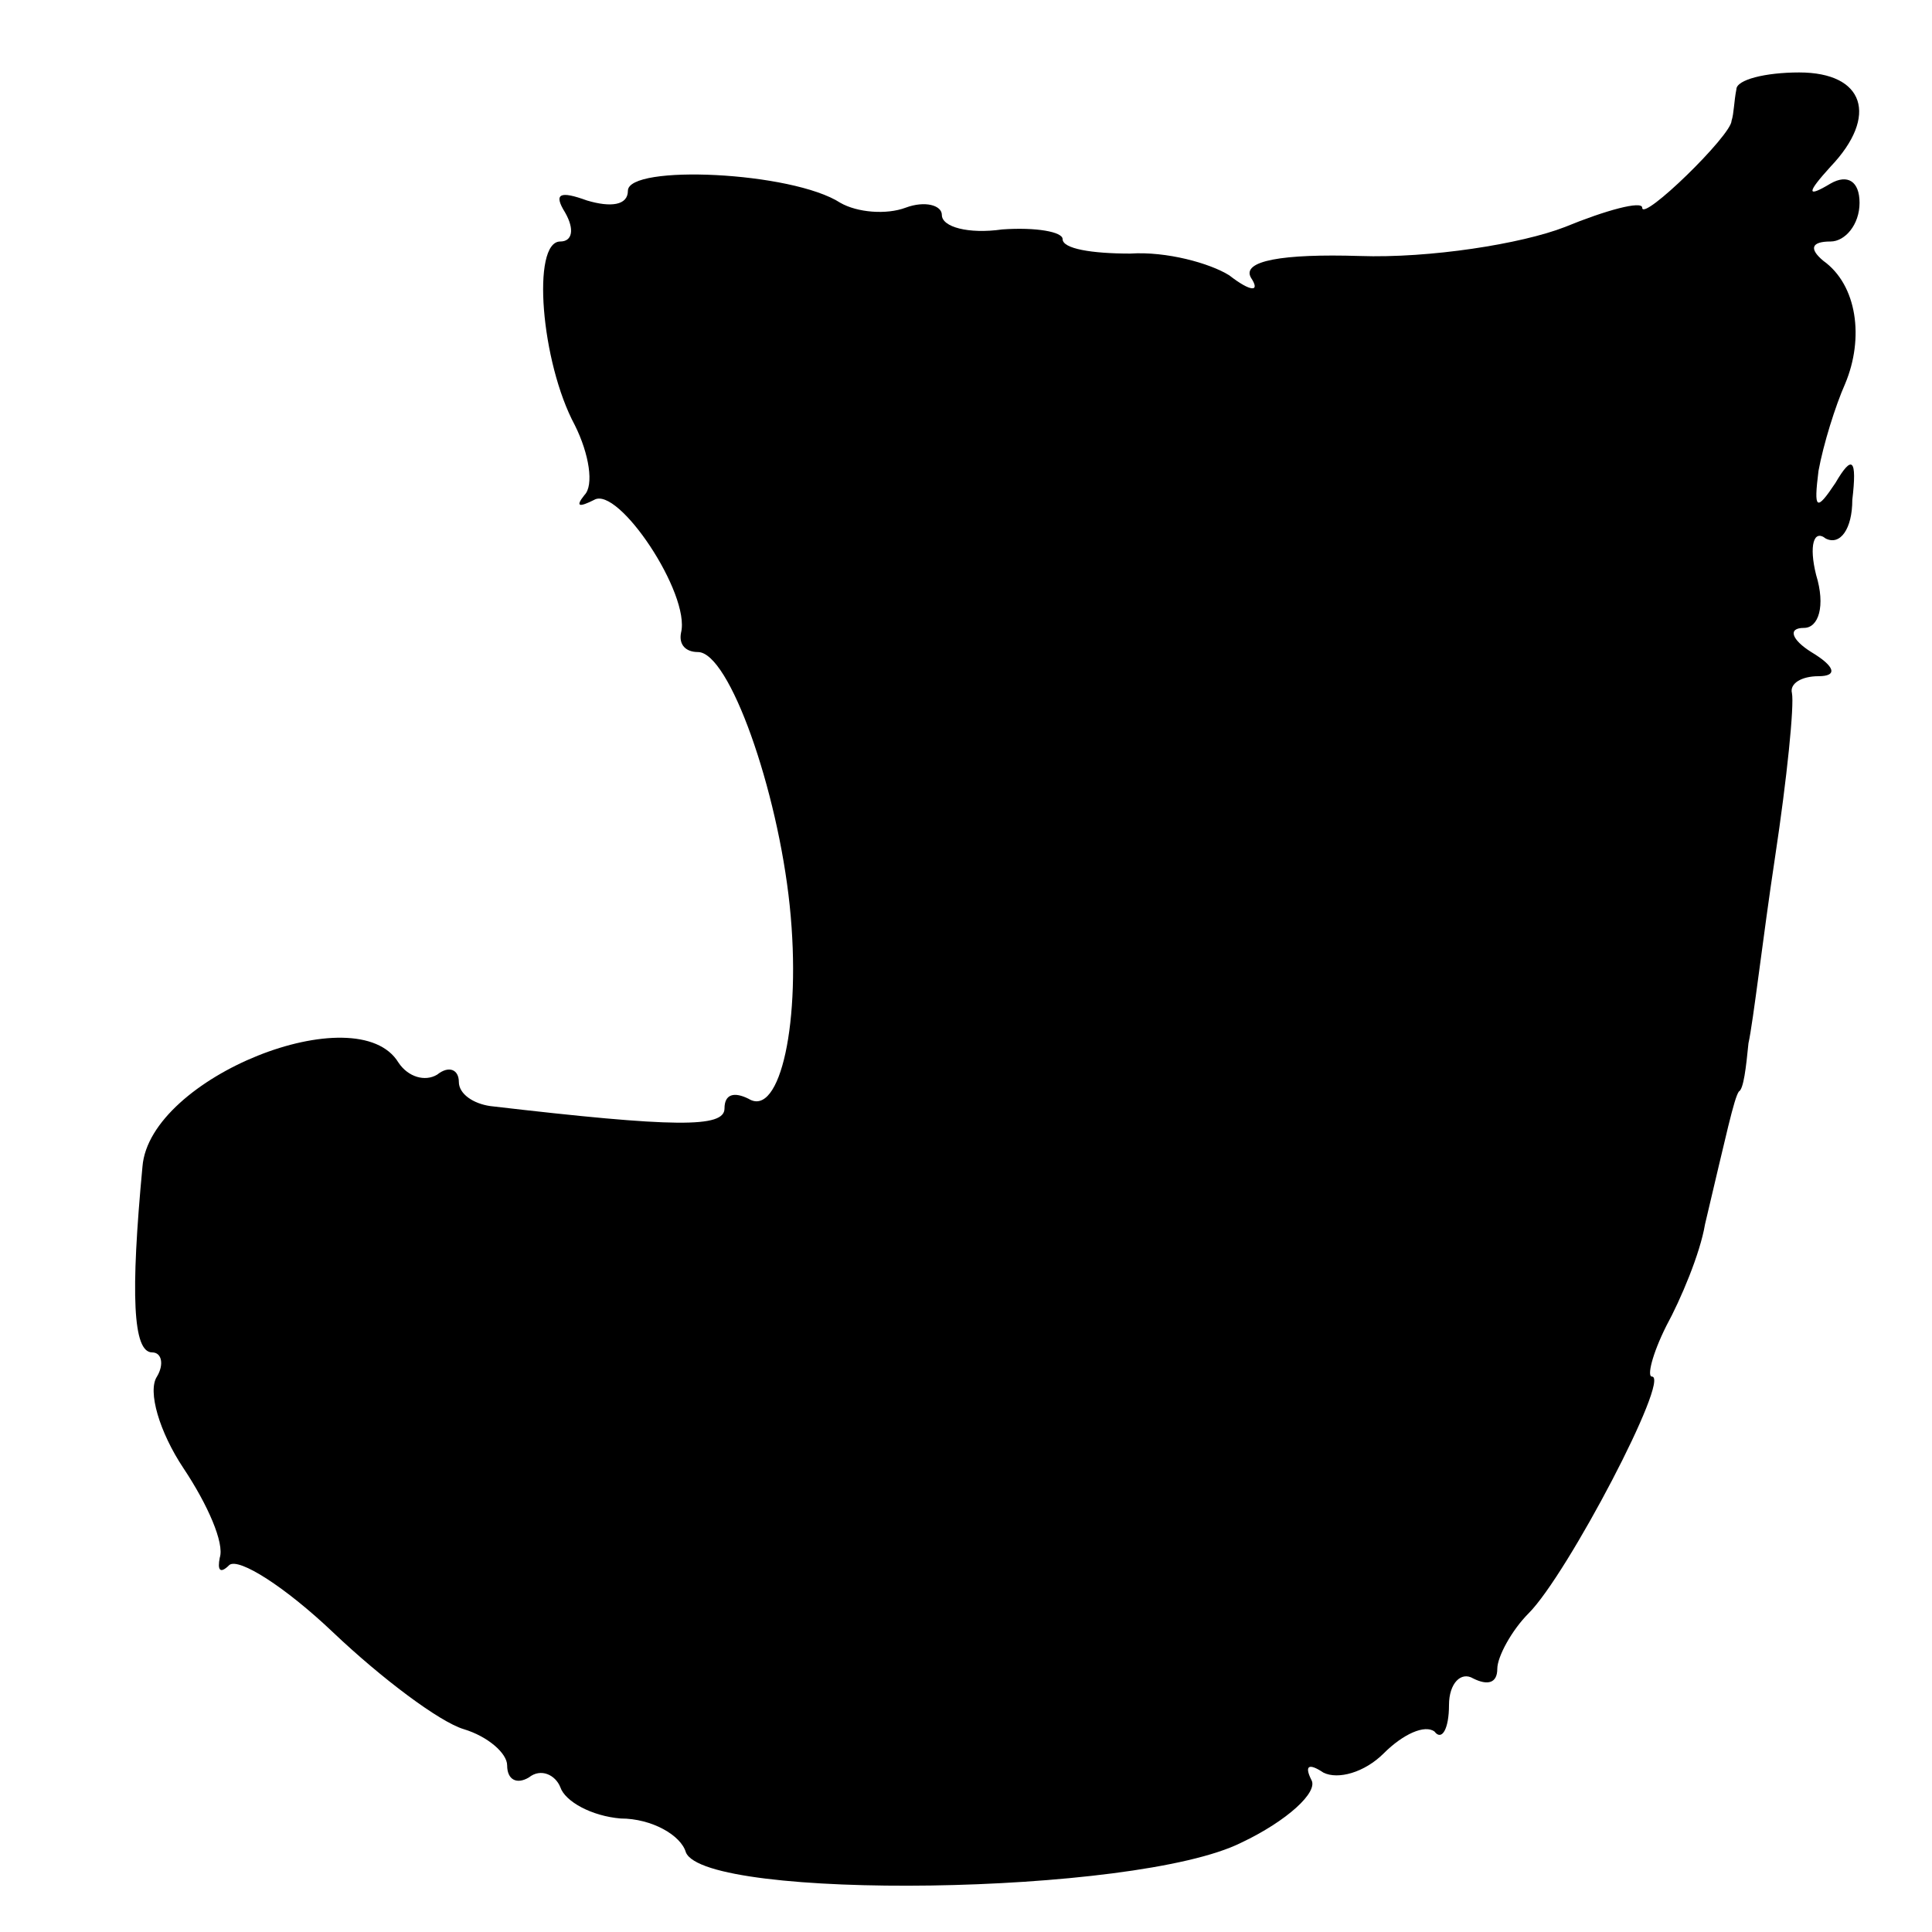 <?xml version="1.0" standalone="no"?>
<!DOCTYPE svg PUBLIC "-//W3C//DTD SVG 20010904//EN"
 "http://www.w3.org/TR/2001/REC-SVG-20010904/DTD/svg10.dtd">
<svg version="1.0" xmlns="http://www.w3.org/2000/svg"
 width="80pt" height="80pt" viewBox="0 0 80 80"
 preserveAspectRatio="xMidYMid meet">
<g transform="translate(0,80) scale(0.1,-0.1)"
fill="#000000" stroke="none">
<path d="M719 763 c-1 -5 -1 -10 -2 -13 0 -6 -37 -42 -37 -36 0 3 -15 -1 -32
-8 -18 -7 -56 -13 -85 -12 -32 1 -49 -2 -45 -9 4 -6 0 -6 -9 1 -8 5 -26 10
-41 9 -16 0 -28 2 -28 6 0 3 -11 5 -25 4 -14 -2 -25 1 -25 6 0 4 -7 6 -15 3
-8 -3 -20 -2 -27 2 -20 13 -88 16 -88 5 0 -6 -7 -7 -17 -4 -11 4 -14 3 -9 -5
4 -7 3 -12 -2 -12 -12 0 -8 -50 6 -76 6 -12 8 -25 4 -29 -4 -5 -2 -5 4 -2 10
6 40 -39 36 -55 -1 -5 2 -8 7 -8 13 0 33 -57 38 -105 5 -48 -4 -88 -17 -80 -6
3 -10 2 -10 -4 0 -8 -20 -8 -97 1 -7 1 -13 5 -13 10 0 5 -4 7 -9 3 -5 -3 -12
-1 -16 5 -17 28 -103 -6 -106 -43 -5 -53 -4 -77 4 -77 4 0 5 -5 2 -10 -4 -6 1
-23 11 -38 10 -15 17 -31 15 -37 -1 -5 0 -7 4 -3 4 3 23 -9 43 -28 20 -19 44
-37 54 -40 10 -3 18 -10 18 -15 0 -6 4 -8 9 -5 5 4 11 1 13 -4 2 -6 13 -12 25
-13 13 0 25 -7 27 -14 8 -20 186 -18 230 4 19 9 32 21 29 26 -3 6 -1 7 5 3 6
-3 17 0 25 8 8 8 17 12 21 9 3 -4 6 1 6 11 0 9 5 14 10 11 6 -3 10 -2 10 4 0
5 6 16 13 23 16 16 59 98 51 98 -2 0 0 9 6 21 6 11 14 30 16 42 9 38 12 52 14
55 2 1 3 10 4 20 2 9 6 44 11 77 5 33 8 63 7 68 -1 4 4 7 11 7 8 0 7 4 -3 10
-8 5 -10 10 -3 10 6 0 9 9 5 22 -3 12 -1 19 4 15 6 -3 11 4 11 16 2 17 0 19
-7 7 -8 -12 -9 -11 -7 5 2 11 7 27 11 36 8 19 5 41 -9 51 -6 5 -5 8 3 8 6 0
12 7 12 16 0 9 -5 12 -12 8 -10 -6 -10 -4 0 7 20 21 14 39 -13 39 -14 0 -26
-3 -26 -7z"/>
</g>
</svg>
